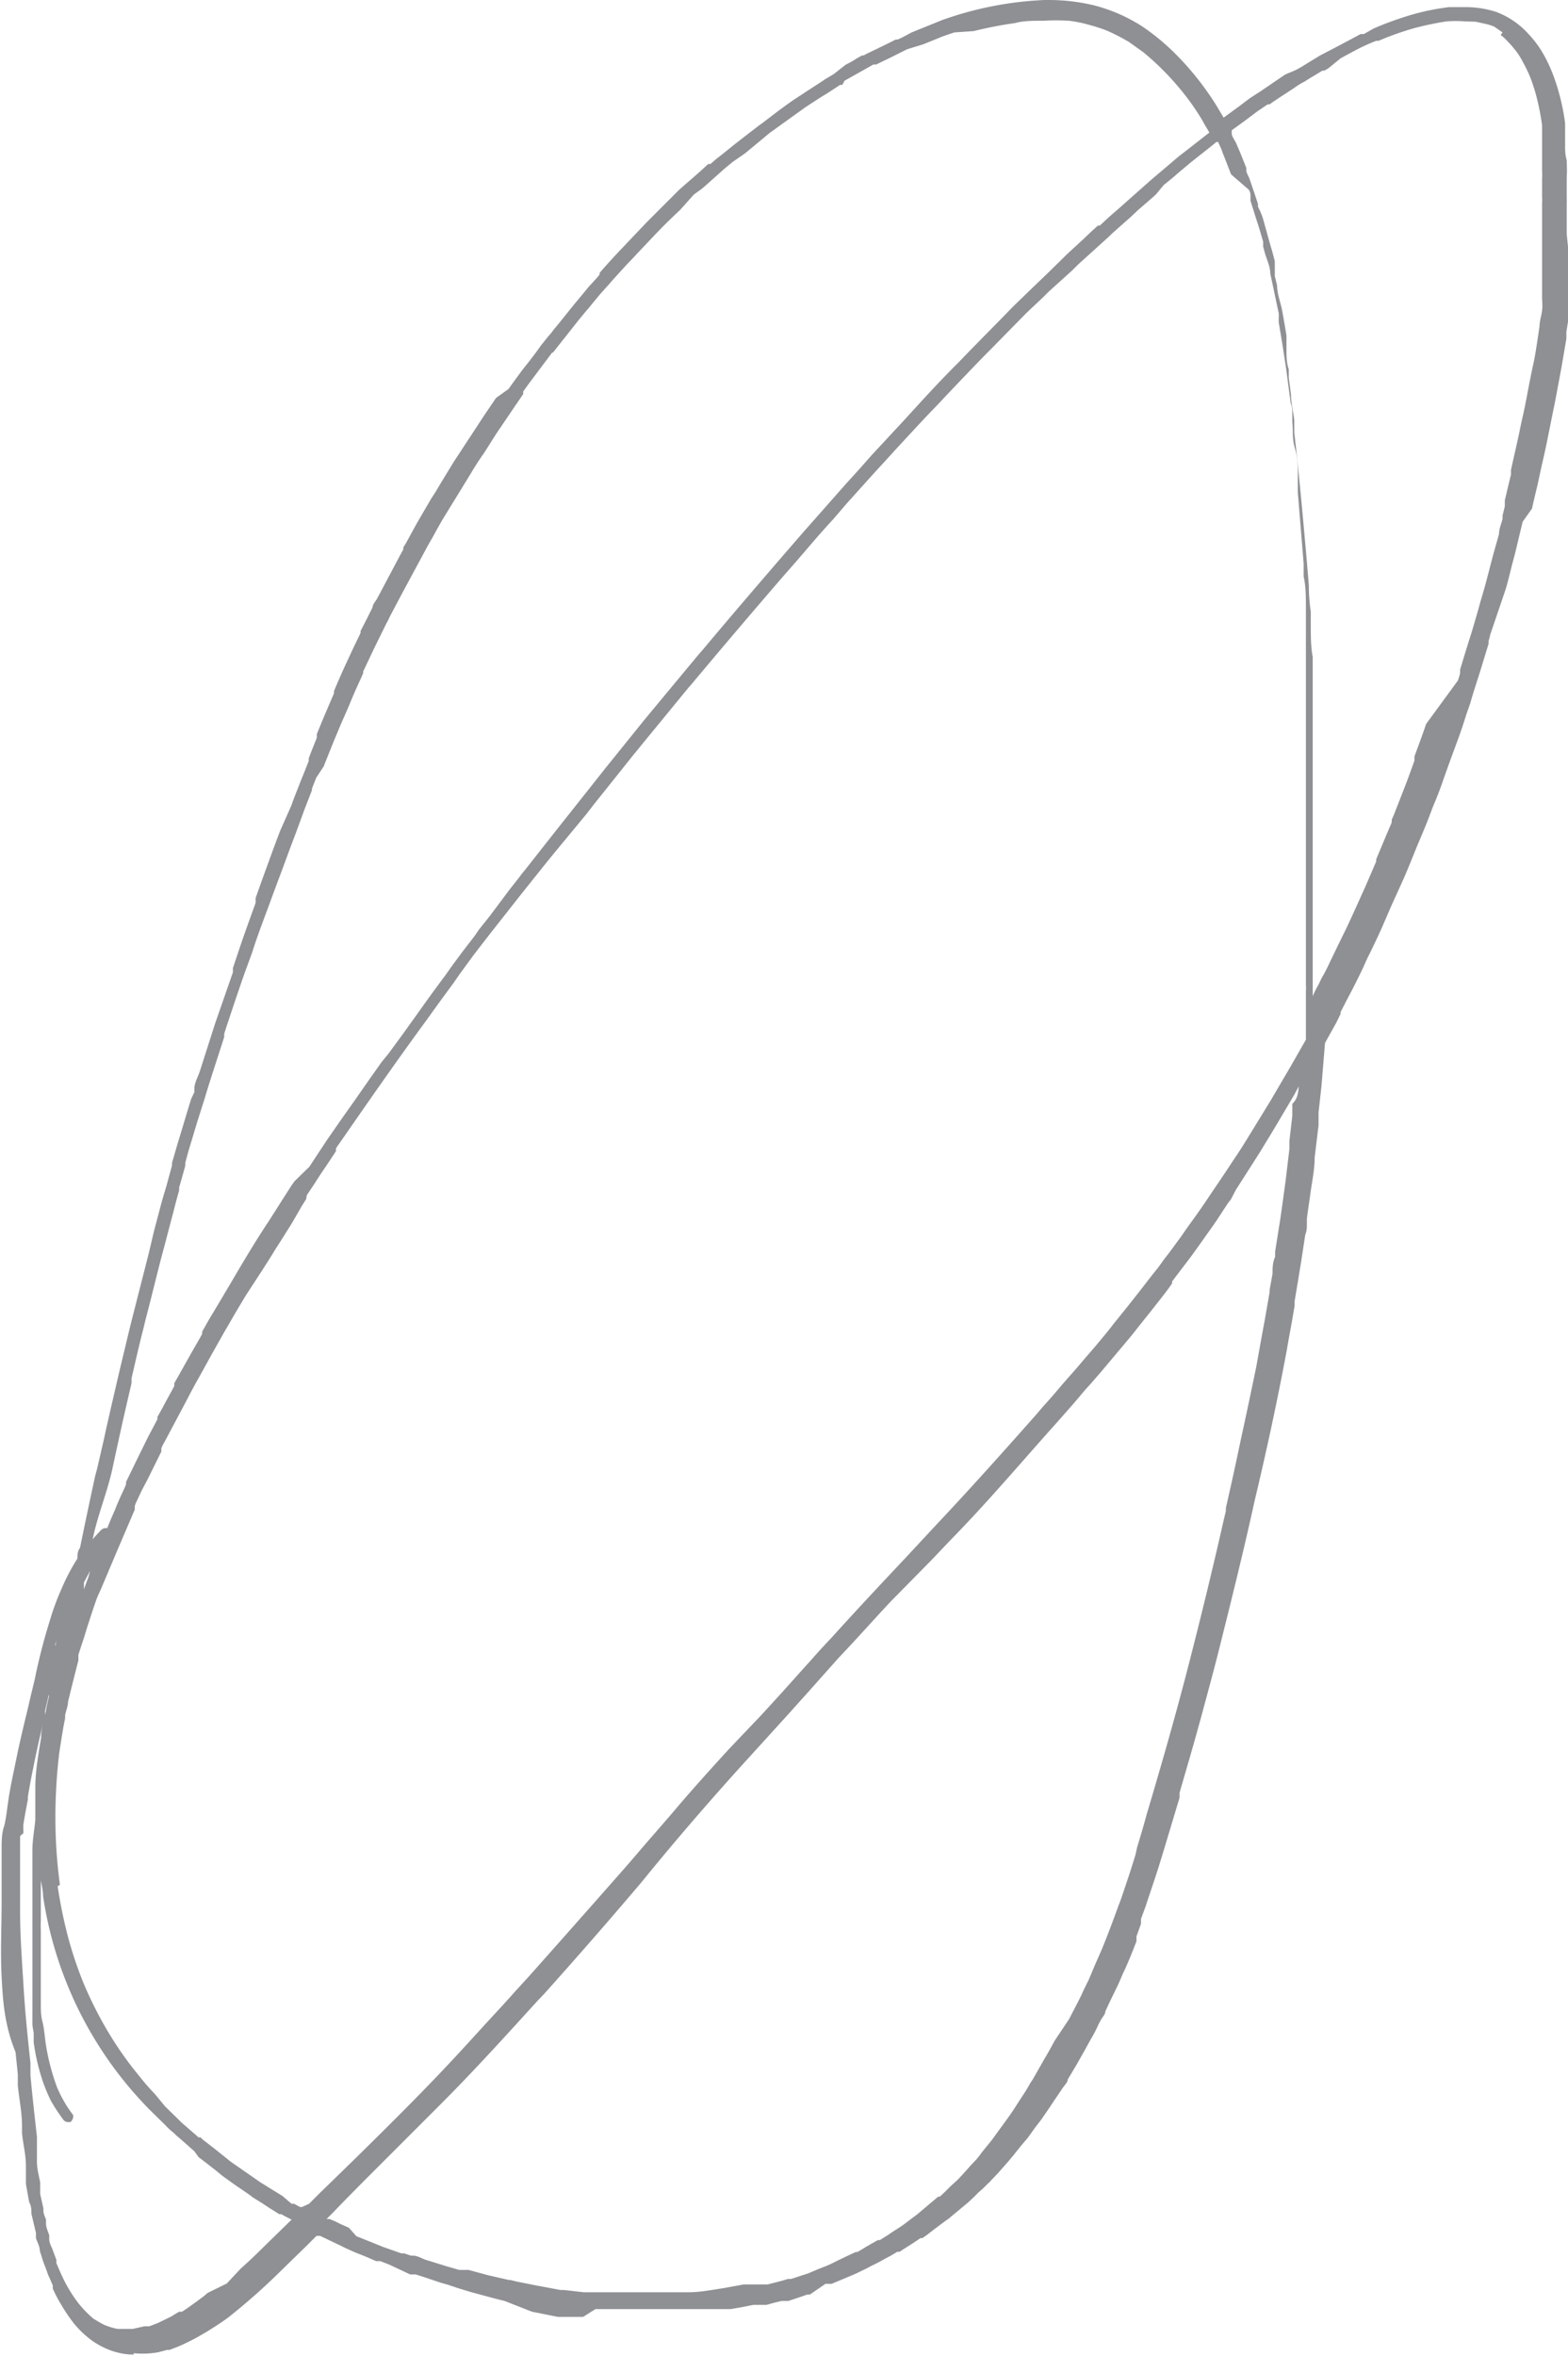 <?xml version="1.0" encoding="UTF-8" standalone="no"?><svg xmlns="http://www.w3.org/2000/svg" xmlns:xlink="http://www.w3.org/1999/xlink" fill="#000000" height="72.7" preserveAspectRatio="xMidYMid meet" version="1" viewBox="0.0 0.0 48.4 72.7" width="48.4" zoomAndPan="magnify"><g data-name="Layer 2"><g data-name="Layer 1" id="change1_1"><path d="M45.22.66a3.82,3.82,0,0,0-.57,0,9.42,9.42,0,0,0-1,.21,9.13,9.13,0,0,0-1.1.39l-.07,0a5.78,5.78,0,0,0-.58.26l-.15.08-.15.08-.22.12L41,2.11l-.12.07-.06,0-.4.24-.14.09a2.39,2.39,0,0,0-.34.21l-.4.26-.24.16-.11.08-.06,0-.31.21-.4.3-.4.29,0,0,0,0,0,.09c0,.11.11.23.15.34l.12.28.18.45v.07c0,.09.07.18.1.27l.13.38.13.39,0,.09v0A2,2,0,0,1,39,6.8l.2.72.08.27.07.27a.64.64,0,0,0,0,.07v0l0,.19,0,.2.07.29c0,.26.11.52.16.79s.09.51.13.76l0,.18,0,.08c0,.08,0,.15,0,.23s0,.36.07.54l0,.26.07.53c0,.26.07.52.1.78v.08l0,.3c.15,1.3.27,2.64.39,4l.06.72q0,.41.06.81l0,.4c0,.35,0,.69.06,1l0,.22c0,.28,0,.56,0,.84v.44c0,.3,0,.6,0,.89v.47l0,.86c0,.28,0,.56,0,.83V28.8c0,.26,0,.51,0,.76v.32c0,.29,0,.58,0,.86a3,3,0,0,1,.18-.36l.09-.19a5.06,5.06,0,0,0,.24-.46l.26-.54.26-.53c.18-.38.36-.78.53-1.16l.05-.11.17-.39.18-.42,0-.07.06-.14.15-.36.22-.52a.5.5,0,0,0,.05-.13l0-.07.07-.16.16-.41.16-.41c.11-.28.21-.56.31-.84l0-.07,0-.06.07-.19c.1-.27.2-.54.29-.81L45,21a2,2,0,0,0,.07-.23l0-.11.13-.43.13-.42c.11-.33.2-.66.3-1l.06-.22c.08-.27.16-.54.23-.82l.17-.65.18-.64c0-.16.07-.31.11-.47l0-.1.07-.29,0-.18.12-.51.07-.29,0-.14c.1-.46.21-.91.3-1.37l.06-.27c.05-.21.09-.42.13-.63s.13-.69.2-1,.13-.77.19-1.15c0-.17.06-.33.08-.5s0-.26,0-.4v0l0-.24,0-.18c0-.13,0-.26,0-.39l0-.45,0-.45V7.32c0-.06,0-.11,0-.16V6.79c0-.16,0-.32,0-.47V6.24a.74.74,0,0,0,0-.15V5.5a1.34,1.34,0,0,0,0-.2V5.12l0-.18V4.8c0-.06,0-.12,0-.17l0-.38,0-.38a7.2,7.2,0,0,0-.13-.71,5.29,5.29,0,0,0-.27-.86c-.06-.13-.12-.26-.19-.38a2,2,0,0,0-.26-.4,2.62,2.62,0,0,0-.22-.25,1.24,1.24,0,0,0-.21-.19L46.38,1,46.12.82a1.71,1.71,0,0,0-.3-.09L45.55.67ZM17.05,10.87l-.75,1-.15.21,0,.08-.24.35-.23.34-.36.53-.07.11-.17.27-.14.22-.07.1c-.11.16-.22.33-.32.5l-.41.67-.4.65c-.13.21-.25.43-.37.65v0l-.15.26-.83,1.54-.28.53c-.05.09-.09.17-.13.26l-.06.11-.35.71-.36.76,0,.05-.05.12c-.14.3-.27.59-.39.89l-.25.57-.23.55-.3.75L9.76,24l-.13.33,0,.05L9.39,25l-.26.71c-.19.49-.37,1-.55,1.47l-.24.65c-.19.52-.38,1-.56,1.57L7.56,30c-.19.54-.37,1.08-.55,1.62l-.09.28,0,.1c-.2.63-.42,1.28-.61,1.92l-.22.69-.21.7c-.06.19-.11.38-.16.57l0,.09-.09.32-.1.35,0,.09c-.06.21-.12.43-.17.64-.12.44-.23.88-.35,1.32-.18.68-.34,1.36-.51,2l-.08.33c-.13.5-.24,1-.36,1.51l0,.15-.13.56c-.16.69-.31,1.38-.46,2.08S3,46.79,2.86,47.5c.07-.09.15-.17.26-.29a.22.22,0,0,1,.14-.06h.05l.12-.29.13-.3c.07-.18.15-.36.23-.53s.07-.15.1-.23l0-.07.34-.7.34-.69.29-.55,0-.07.14-.25.15-.28.23-.42,0-.09.12-.21.45-.8.23-.4.06-.11,0-.07c.11-.19.21-.38.33-.57l.5-.84.3-.51c.29-.49.6-1,.92-1.48l.35-.55.37-.58.08-.11L9.55,36l.54-.82.34-.49.16-.23.32-.45.53-.76.34-.48L12,32.5l.44-.6.43-.6c.29-.41.58-.81.88-1.21l.19-.27.34-.46.37-.48.13-.19.35-.44.59-.79.3-.38.08-.11.1-.12,1-1.27,1.15-1.45.34-.43,1.21-1.5.29-.35,1.37-1.65.14-.16c.88-1.05,1.83-2.16,3.07-3.59l1.36-1.54.1-.11.11-.12.19-.21.08-.09.3-.34.52-.56.52-.56c.51-.56,1-1.1,1.55-1.65l.1-.1c.43-.45.88-.9,1.32-1.35l.36-.37.6-.58.5-.48.57-.56.5-.46,0,0,.22-.21.22-.2.06,0c.17-.16.33-.31.51-.46l1.06-.94.59-.5.27-.23.22-.17.09-.07.64-.5,0,0-.16-.27-.06-.11a7.28,7.28,0,0,0-.48-.71,8.5,8.5,0,0,0-1.34-1.39l-.45-.32a6.59,6.59,0,0,0-.66-.34,5,5,0,0,0-.59-.19,3.74,3.74,0,0,0-.6-.12,6.78,6.78,0,0,0-.77,0h0c-.31,0-.63,0-.88.07-.42.06-.84.14-1.29.25L29.46,1c-.18.06-.34.11-.5.18l-.47.19L28,1.52l-.34.17-.22.11-.19.09-.2.1,0,0-.09,0-.32.18-.32.18-.25.14L26,2.62l0,0-.07,0-.38.25-.23.14-.37.24,0,0-.09.06-1.1.79L23,4.73,22.61,5l-.23.19-.64.57-.11.09L21.42,6,21,6.47l-.21.2c-.19.18-.38.37-.56.56l-.55.58-.11.12-.23.24-.41.45-.13.15-.27.3-.24.29-.13.16-.08.09-.23.28-.79,1ZM2.78,48.47l-.19.36,0,.09,0,.14,0,.14a1,1,0,0,1,0-.16v0l.14-.38Zm-1,9.73a14.52,14.52,0,0,0,.3,1.49,11.91,11.91,0,0,0,.51,1.53,12.28,12.28,0,0,0,.65,1.31,11.25,11.25,0,0,0,.85,1.27l.33.41c.11.13.23.27.35.39L5.1,65l.37.36.14.14.07.06.45.39.06,0a1.07,1.07,0,0,0,.16.14l.31.24.46.37.92.64.1.06,0,0,.19.12.13.08.26.16L9,68l.08,0,0,0,.18.1.06,0L9.54,68l.33-.33L11,66.57l0,0c.69-.68,1.41-1.39,2.1-2.1s1.13-1.19,1.64-1.75.77-.83,1.15-1.26l.43-.47c.89-1,1.83-2.06,3-3.39l.26-.3c.43-.51.87-1,1.31-1.52s1.06-1.21,1.61-1.81l1-1.05.64-.7.69-.77.2-.22c.21-.24.42-.47.64-.7.74-.82,1.5-1.63,2.29-2.47l.93-1c1.15-1.22,2.27-2.48,3.12-3.44l.16-.19c.21-.23.41-.46.61-.7l.21-.24c.2-.22.39-.45.58-.67l.25-.29c.19-.23.38-.45.56-.69l.42-.52.41-.52.34-.44.2-.25.21-.29c.17-.21.32-.43.48-.64l.2-.29c.21-.29.42-.58.62-.88l.6-.89.19-.29c.15-.22.3-.45.44-.68l.73-1.19.41-.7.2-.34.48-.84V32l0-.65,0-.77a1.27,1.27,0,0,0,0-.2V30.2l0-.43,0-.44c0-.34,0-.68,0-1v-.26c0-.27,0-.53,0-.8,0-.88,0-1.77,0-2.66s0-1.48,0-2.07l0-.66,0-.66c0-.31,0-.62,0-.93l0-.41c0-.26,0-.51,0-.76l0-.33c0-.35,0-.7-.07-1l0-.4-.18-2.2,0-.45c0-.31,0-.61-.09-.91s-.05-.54-.08-.81l0-.21c0-.12,0-.25-.05-.37l-.14-1.06-.12-.78-.11-.66,0-.1v0a1.16,1.16,0,0,0,0-.18c-.09-.41-.17-.81-.26-1.22,0-.21-.1-.41-.16-.61l-.06-.22,0-.15v0c-.06-.21-.12-.42-.19-.63s-.13-.42-.2-.63l0-.12c0-.09,0-.18-.08-.25L38,5.38l-.12-.31-.13-.33L37.7,4.6l-.1-.22-.05,0-.16.13L36.77,5l-.25.21-.12.1-.22.19-.26.21L35.68,6l-.11.1-.44.38-.2.19-.62.55-.08.08-.95.86-.18.18-.1.09L32.37,9l-.19.19-.49.46-.55.56-.54.55c-.46.46-.91.94-1.37,1.42l-.29.31c-.42.43-.82.87-1.23,1.31l-.4.44c-.39.42-.77.85-1.16,1.28l-.43.5c-.39.42-.76.86-1.13,1.29l-.43.49c-.95,1.1-1.91,2.23-2.83,3.33l-.08.09-.18.22-1.14,1.39-.36.44-1.23,1.54-.24.31-1,1.21-.18.22-.8,1-1,1.27-.51.66-.43.59-.18.26-.47.64-.33.46c-.94,1.28-1.85,2.59-2.73,3.86a1.3,1.3,0,0,0-.1.15l0,.08-.23.35-.23.34-.22.34-.22.33L9.45,37l0,0-.12.19L9,37.76l-.34.54-.18.28c-.11.19-.23.37-.35.56L7.57,40l-.22.37-.06.1-.36.62-.39.69-.38.69c-.14.24-.27.49-.4.74l-.68,1.28a1.24,1.24,0,0,0-.1.2l0,0,0,.1-.42.85L4.37,46l-.13.28a1.08,1.08,0,0,0-.08.19l0,0,0,.11-.27.63-.27.63L3.13,49,3,49.29c-.11.3-.21.62-.3.89l-.1.33-.09.27-.09.28,0,.11,0,.06-.12.47-.1.4-.1.41c0,.13-.06.27-.09.41v0l0,.1c-.07.33-.12.68-.18,1.06a16.9,16.9,0,0,0-.12,2,15.56,15.56,0,0,0,.14,2.08ZM40.09,33.52l-.14.26-.52.88-.15.25-.06.1-.36.59-.71,1.11L38,37l-.1.13-.34.52-.11.16-.49.69-.18.25-.6.79,0,.06-.12.17,0,0c-.17.23-.35.45-.52.67l-.2.25c-.18.22-.35.45-.53.66l-.84,1c-.15.17-.3.35-.46.52l-.11.13-.28.33-.52.59-.27.3c-1.14,1.29-2,2.29-3,3.31l-.57.6L27.5,49.41c-.5.53-1,1.1-1.61,1.74l-.89,1,0,0-.61.68-.79.87-.8.88c-1.1,1.22-2.15,2.45-3,3.5-1.06,1.25-2.05,2.38-3,3.44l-.21.22c-.91,1-1.94,2.14-3,3.2l-1.64,1.64-.21.21c-.49.49-1,1-1.46,1.48l-.1.1-.1.1.09,0,0,0,.17.07.16.08.27.12L11,69l.55.22.27.11.57.2,0,0,.09,0,.2.07.07,0c.15,0,.3.11.46.15l.58.18.38.11.17,0,.12,0,.59.16.65.15h.05l.2.05.55.11.8.15h.11l.61.07.12,0c.11,0,.23,0,.35,0l.42,0,.41,0H21l.24,0c.37,0,.72-.07,1.11-.13l.6-.11.13,0,.16,0,.2,0,.14,0,.11,0,.43-.11.2-.06h0l.1,0,.21-.07.31-.1,0,0,.19-.08.14-.06.23-.09.14-.06.22-.11.23-.11.32-.15.05,0,0,0,.14-.08.13-.08.19-.11.18-.1.06,0,0,0,.27-.17.1-.07.25-.16,0,0,0,0,.13-.09.13-.1.28-.21.64-.54.05,0,0,0,.15-.14.07-.07.11-.11.23-.21,0,0,.13-.14.1-.11.16-.18.16-.17c.05-.05.09-.11.14-.17l0,0a.94.94,0,0,1,.09-.12l.26-.32.48-.66c.11-.15.21-.3.31-.46l.13-.2c.1-.15.19-.29.27-.44l0,0,.08-.12.37-.65,0,0c.11-.18.21-.37.31-.55L33,62.3l.27-.52.11-.22c.07-.16.15-.32.23-.48l.18-.43.15-.34.07-.16c.11-.27.22-.55.32-.82l.06-.16.15-.41c.06-.14.1-.28.15-.42l.08-.24c.1-.29.19-.58.28-.87L35.1,57c.1-.33.2-.66.29-1,.43-1.44.88-3,1.3-4.63s.79-3.17,1.09-4.5l.06-.25,0-.09c.14-.62.28-1.24.41-1.87.18-.83.36-1.67.53-2.5l.18-1,.08-.43.15-.86v-.07l.09-.5c0-.17,0-.34.08-.52l0-.16.12-.76c.05-.3.09-.6.13-.89l.07-.51v0h0l.12-1,0-.25.09-.78,0-.3v-.07C40.06,33.9,40.07,33.71,40.09,33.52ZM.62,56.65h0a.2.2,0,0,1,0,.05v.09c0,.14,0,.28,0,.43s0,.22,0,.34v.31c0,.39,0,.78,0,1.11,0,.75.06,1.55.11,2.36s.13,1.59.21,2.31l0,.4c.06.63.13,1.26.2,1.88,0,.15,0,.31,0,.46l0,.15,0,.16c0,.22.06.43.1.64l0,.12,0,.07,0,.17.1.44v.08c0,.09.05.18.08.27l0,.12c0,.12.06.24.1.36l0,.13c0,.09.05.19.09.28l.13.35,0,.1.12.28.06.13a4.39,4.39,0,0,0,.51.84,3.43,3.43,0,0,0,.46.47c.12.07.23.14.34.19a2,2,0,0,0,.4.12h.47l.36-.08.08,0h0l.07,0,.26-.1.31-.15.12-.06.11-.07.12-.07.09,0c.23-.15.43-.3.66-.47l.13-.11L7,70.46,7.43,70c.26-.23.51-.47.75-.71L9,68.49l-.23-.12-.09-.05-.06,0-.32-.2L8.12,68l-.32-.2-.09-.07,0,0-.16-.11-.16-.11-.16-.11-.35-.25-.22-.18-.23-.18-.3-.23,0,0L6,66.38l-.26-.23L5.57,66l-.13-.11-.08-.08a1.84,1.84,0,0,1-.25-.23l-.53-.52c-.22-.23-.45-.48-.68-.76a11.88,11.88,0,0,1-2.57-5.79c0-.18-.05-.35-.07-.52a.49.49,0,0,1,0,.12c0,.1,0,.19,0,.28v.9a2.25,2.25,0,0,0,0,.26v.82l0,.76,0,.3c0,.09,0,.17,0,.26v.12c0,.19,0,.38.05.57s.07.45.1.67a6.82,6.82,0,0,0,.36,1.38c.06.13.12.26.19.38a3.35,3.35,0,0,0,.29.44l0,0a.14.14,0,0,1,0,.11.2.2,0,0,1-.08.12l-.08,0a.19.19,0,0,1-.14-.08,5.84,5.84,0,0,1-.38-.58,5.72,5.72,0,0,1-.24-.57,6.57,6.57,0,0,1-.29-1.23l0-.29L1,62.49c0-.06,0-.12,0-.18s0-.31,0-.46v-.06l0-.35,0-.41,0-.4c0-.29,0-.58,0-.86v-.31c0-.1,0-.2,0-.3v-.89c0-.11,0-.21,0-.32l0-.46,0-.39c0-.32.06-.63.09-.94V56c0-.12,0-.24,0-.36s0-.33,0-.49c0-.47.09-1,.18-1.54,0-.27.09-.53.14-.79s.06-.31.1-.46l0-.18,0-.13c0-.18.06-.37.1-.56l0-.14c.05-.29.1-.58.16-.87,0,.09-.05.19-.07.28L1.81,51c-.1.41-.2.83-.29,1.24l-.13.55,0,.13v0c-.13.54-.26,1.1-.37,1.66-.06.28-.11.57-.16.86l0,.09c-.05.26-.1.52-.14.78v.05h0v.06l0,0h0a1,1,0,0,1,0,.15v0Zm3.51,16H4a2.24,2.24,0,0,1-.57-.12,2.6,2.6,0,0,1-.55-.28,3,3,0,0,1-.6-.56,4.9,4.9,0,0,1-.38-.56,4.27,4.27,0,0,1-.27-.51l0-.1-.1-.23,0,0a1.19,1.19,0,0,1-.08-.2l-.06-.16v0a3,3,0,0,1-.11-.32l-.05-.15c0-.15-.08-.27-.12-.4l0-.16-.09-.38-.05-.21c0-.12,0-.24-.07-.36l-.05-.28-.05-.28c0-.1,0-.2,0-.3v-.08l0-.19c0-.33-.09-.67-.12-1l0-.22c0-.42-.09-.84-.13-1.25l0-.34-.07-.69C.14,62.49.09,61.76.05,61s0-1.56,0-2.32v-.57c0-.18,0-.35,0-.53v-.21c0-.12,0-.24,0-.37s0-.42.07-.63.11-.7.18-1.08v0c.06-.35.14-.7.21-1.05s.2-.91.31-1.36c.06-.24.11-.48.17-.72l.08-.33A18,18,0,0,1,1.54,50a7.7,7.7,0,0,1,.37-1,6.21,6.21,0,0,1,.48-.91c0-.12,0-.22.08-.33.15-.74.31-1.49.47-2.23L3,45.31l.21-.91.07-.33c.07-.29.13-.58.2-.87l.18-.78L4,41l.08-.32.51-2L4.75,38l.18-.68c.06-.24.13-.47.2-.7l.09-.33.09-.33,0-.08.18-.62c.14-.45.27-.9.41-1.35L6,33.7l0-.11c0-.17.1-.34.16-.51l.48-1.5L7.19,30l0-.13.17-.51c.17-.51.35-1,.53-1.5l0-.15.21-.59c.18-.49.36-1,.55-1.49L9,24.84c.08-.24.18-.47.27-.71l.13-.32.13-.33,0-.08c.08-.22.17-.43.25-.64l0,0,0-.06v0l0-.05v0l.18-.44.35-.82,0-.07c.12-.28.24-.56.37-.84l.14-.3c.1-.22.21-.44.31-.65l0-.06.16-.31.21-.42c0-.09.09-.18.14-.27l0,0,.07-.13.62-1.17.12-.22,0-.06.08-.13c.14-.25.27-.5.41-.74s.25-.43.38-.65l0,0,.13-.2.16-.27.39-.64.61-.93.21-.32c.16-.25.33-.49.49-.73L15.7,12l.07-.1,0,0,.13-.18.22-.3.23-.29.22-.29.12-.17.24-.3.08-.09.09-.12.11-.13.53-.66.06-.07.38-.46.23-.25.1-.12,0-.05.05-.06c.21-.24.43-.48.65-.71l.18-.19.38-.4,0,0,0,0,.19-.2,1-1,.18-.16.07-.06c.22-.19.44-.38.65-.58l.07,0,0,0,.16-.14.18-.14.41-.33.49-.38.26-.2.1-.07L24,3.44c.23-.17.46-.34.7-.49l.18-.12.48-.31.1-.07.27-.16L26.1,2l.19-.1.16-.1.16-.09.05,0,.09-.05.56-.27.34-.17.06,0,.15-.07L28.14,1h0l.94-.38A10.73,10.73,0,0,1,32.25,0h.18a6,6,0,0,1,1.36.17,5.12,5.12,0,0,1,1.46.64,6.92,6.92,0,0,1,1.07.89,8.86,8.86,0,0,1,1,1.21c.17.24.32.5.45.72l0,0,.26-.19.26-.19.09-.07.2-.15.31-.2.31-.21.13-.09.34-.23L40,2.16l.18-.1.16-.1.41-.25,0,0,0,0L41,1.58l.23-.12.51-.27L42,1.05l.1,0L42.4.88a9.44,9.44,0,0,1,.9-.34A7.33,7.33,0,0,1,44.73.22l.46,0a3.08,3.08,0,0,1,1,.15,2.56,2.56,0,0,1,1,.69,3.21,3.21,0,0,1,.41.54,4.5,4.5,0,0,1,.34.71,6.63,6.63,0,0,1,.37,1.49s0,.09,0,.14V4l0,.37v.1c0,.15,0,.31.05.47V5a4.15,4.15,0,0,1,0,.49l0,.37v.27a.57.57,0,0,1,0,.13V6.9c0,.11,0,.21,0,.32L48.44,8v.1c0,.1,0,.19,0,.29l0,.38,0,.38,0,.16c0,.13,0,.25,0,.37l-.09.56,0,.1v.11l-.15.88-.06.32v0l-.15.8c-.09.42-.17.85-.26,1.28s-.13.57-.19.86v0l-.08.37c-.06.25-.12.49-.17.73v0L47,16.1l-.24,1-.08.3c-.07.27-.13.54-.21.8L46,19.58a1.33,1.33,0,0,1-.05.19l0,.09v0l-.26.85c-.1.32-.21.64-.31,1l-.12.34q-.11.36-.24.72c-.17.46-.34.92-.5,1.38-.09.26-.19.51-.3.77l-.12.32c-.12.31-.25.61-.38.92l-.15.37c-.1.25-.2.49-.31.73l-.3.66-.29.67c-.11.25-.23.5-.35.75l-.12.24-.12.27-.13.27-.12.24-.07.14-.19.36-.19.37,0,.06c-.05.09-.09.19-.14.28l-.34.61-.11,1.34-.09.81,0,.39-.12,1c0,.37-.08.73-.13,1.1s-.08.53-.11.79l0,.14c0,.12,0,.23-.05.35l-.13.85-.08.49-.12.72,0,.14-.05.29c-.06.36-.13.71-.19,1.07-.28,1.5-.6,3-1,4.68-.29,1.33-.65,2.8-1.11,4.63-.17.68-.36,1.36-.53,2l-.07.25c-.19.7-.4,1.4-.6,2.1l0,.15c-.2.66-.42,1.41-.65,2.15-.13.41-.27.81-.4,1.21l-.14.38,0,0,0,.15-.14.39,0,.08,0,.07c-.13.34-.27.69-.42,1l-.06.14c-.05.12-.1.23-.16.35l-.19.39-.13.28c0,.09-.09.18-.14.27l-.06.11-.07.15a3.9,3.9,0,0,1-.19.35l-.17.31-.17.3c-.08.15-.17.29-.25.43l-.11.18,0,0c0,.09-.1.18-.16.27l-.25.37-.16.24-.24.35-.2.26-.05.07-.05.07-.12.17-.18.21c-.17.21-.34.43-.52.63l-.22.25-.23.24a.23.23,0,0,1-.07.07l0,0-.16.16-.17.15c-.1.11-.2.2-.31.3l-.53.44a.47.47,0,0,1-.12.09l-.08.06-.32.24-.22.17-.13.09-.06,0-.19.13-.33.21-.12.08-.07,0-.2.12-.21.11c-.13.08-.26.14-.4.21l-.15.08c-.15.07-.3.15-.45.21l-.62.26-.09,0-.1,0L25,70.8l-.08,0-.2.07-.39.13-.14,0-.07,0-.25.06-.21.06-.11,0-.1,0-.1,0h-.1l-.35.07-.35.06-.13,0h-.06l-.18,0-.19,0h-.12l-.39,0-.39,0-.36,0H19.45l-.43,0h-.2c-.15,0-.3,0-.44,0L18,71.49l-.38,0h-.14l-.26,0-.35-.07-.45-.09L15.58,71l-.28-.07-.78-.21-.36-.11-.33-.11-.21-.06-.57-.19-.22-.07-.06,0-.11,0L12,69.87l-.26-.1,0,0-.13,0-.32-.14-.33-.13-.31-.14-.14-.07-.63-.3-.06,0-.05,0-.31.31-.74.72,0,0a19.53,19.53,0,0,1-1.69,1.5,9.78,9.78,0,0,1-1,.63c-.17.09-.35.18-.54.26l-.26.1-.08,0,0,0-.26.07A2.69,2.69,0,0,1,4.13,72.61Z" fill="#8e9094"/></g></g></svg>